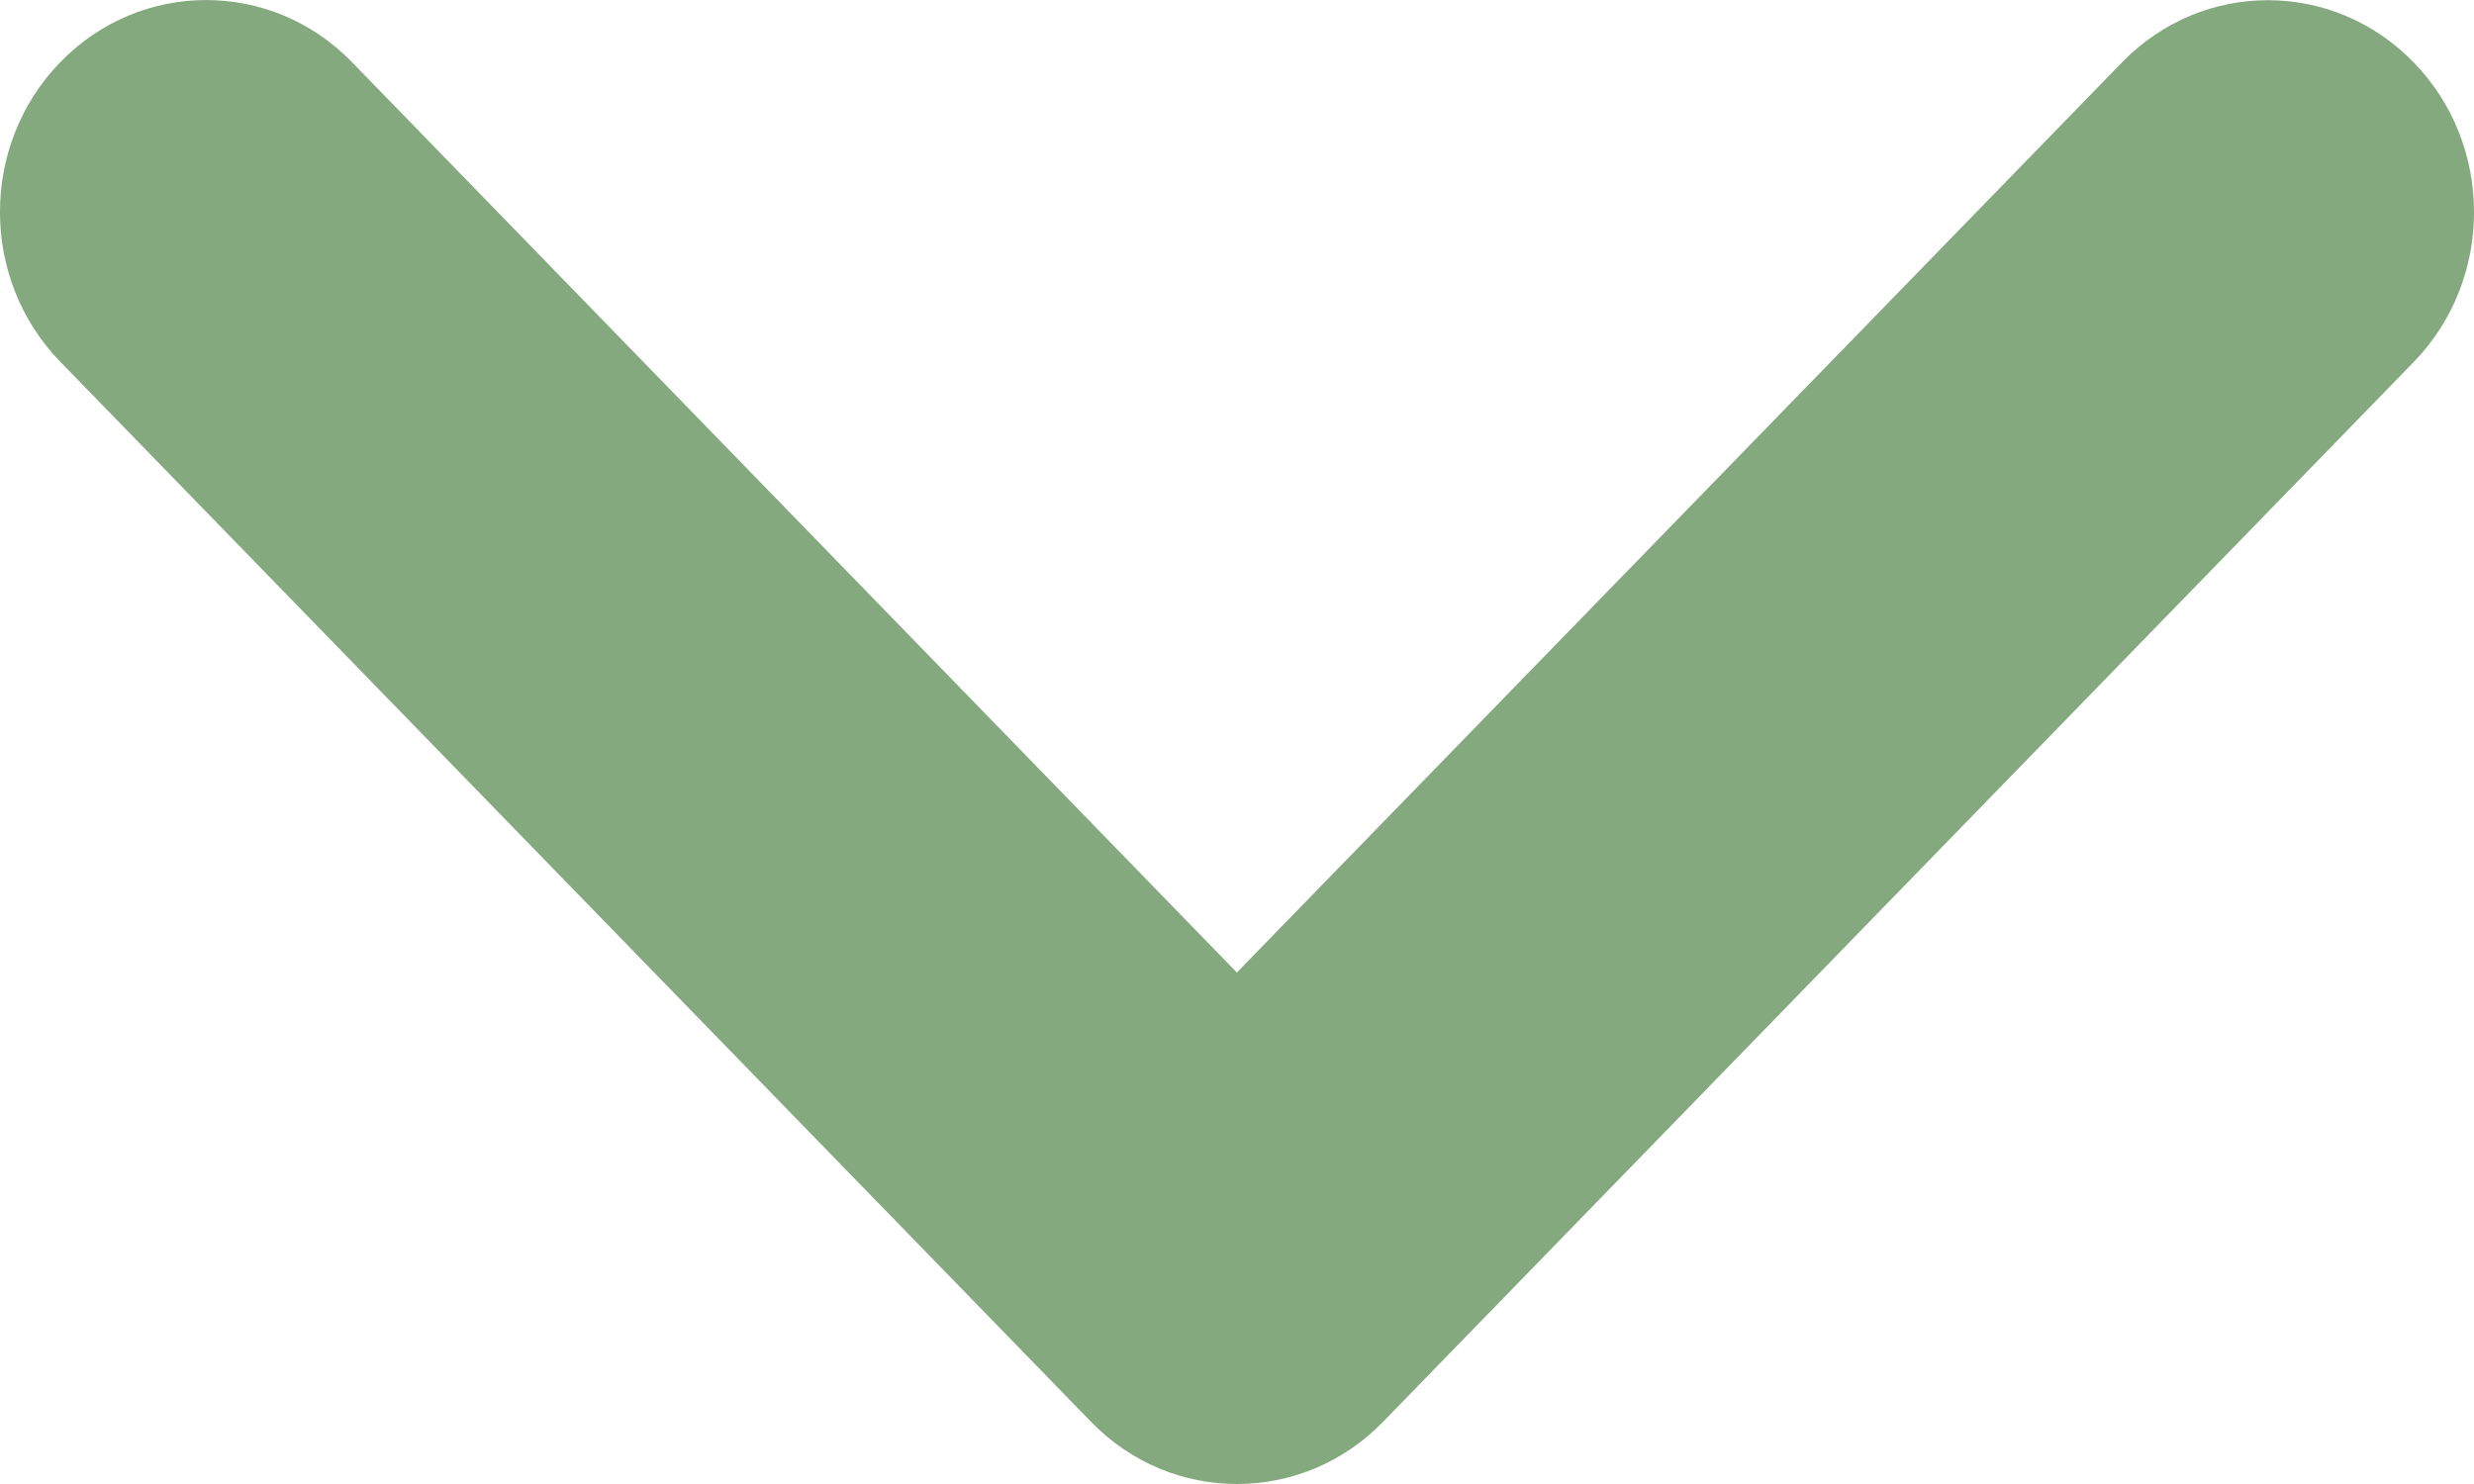 <?xml version="1.0" encoding="UTF-8"?> <svg xmlns="http://www.w3.org/2000/svg" width="20" height="12" viewBox="0 0 20 12" fill="none"> <path d="M9.999 12C9.573 12 9.146 11.833 8.821 11.498L0.488 2.926C-0.163 2.257 -0.163 1.172 0.488 0.502C1.139 -0.167 2.194 -0.167 2.845 0.502L9.999 7.864L17.155 0.504C17.806 -0.166 18.861 -0.166 19.512 0.504C20.163 1.173 20.163 2.258 19.512 2.928L11.179 11.499C10.853 11.834 10.426 12 9.999 12Z" fill="#84A97E"></path> </svg> 